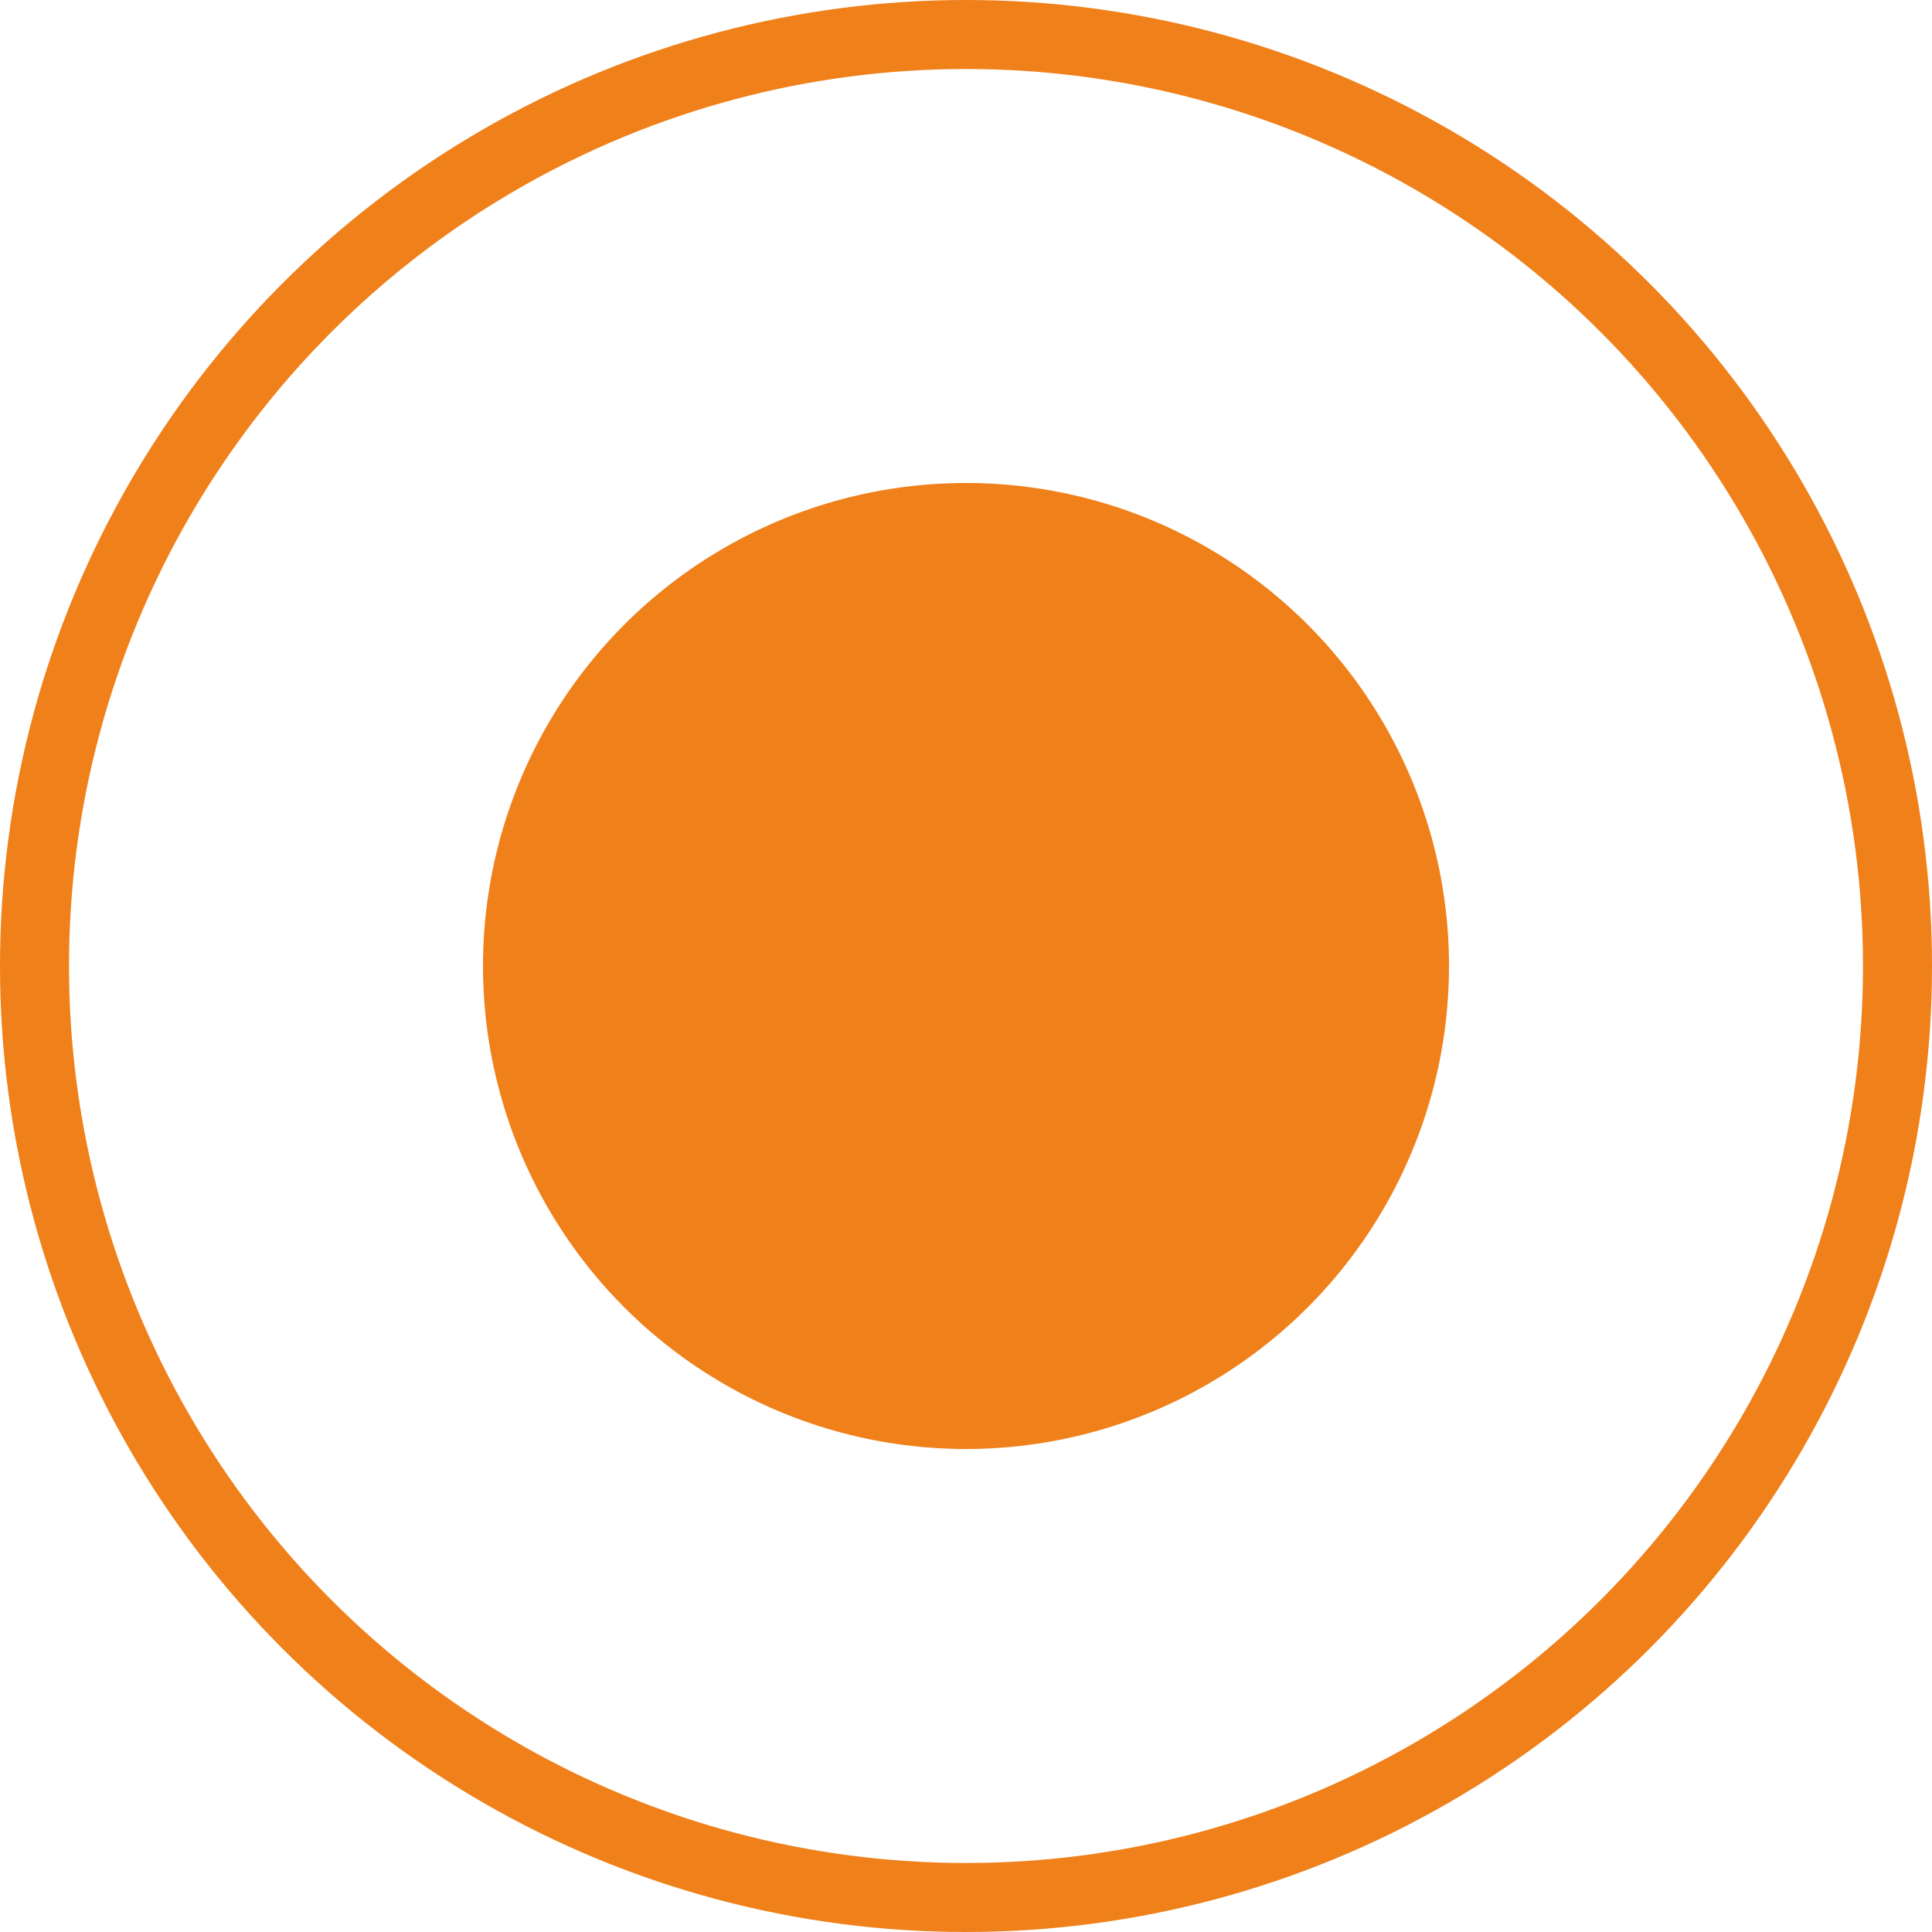 <?xml version="1.0" encoding="UTF-8"?> <svg xmlns="http://www.w3.org/2000/svg" width="28" height="28" viewBox="0 0 28 28" fill="none"> <circle cx="14" cy="14" r="13.5" stroke="#F0801A"></circle> <circle cx="14" cy="14" r="7" fill="#F0801A"></circle> </svg> 